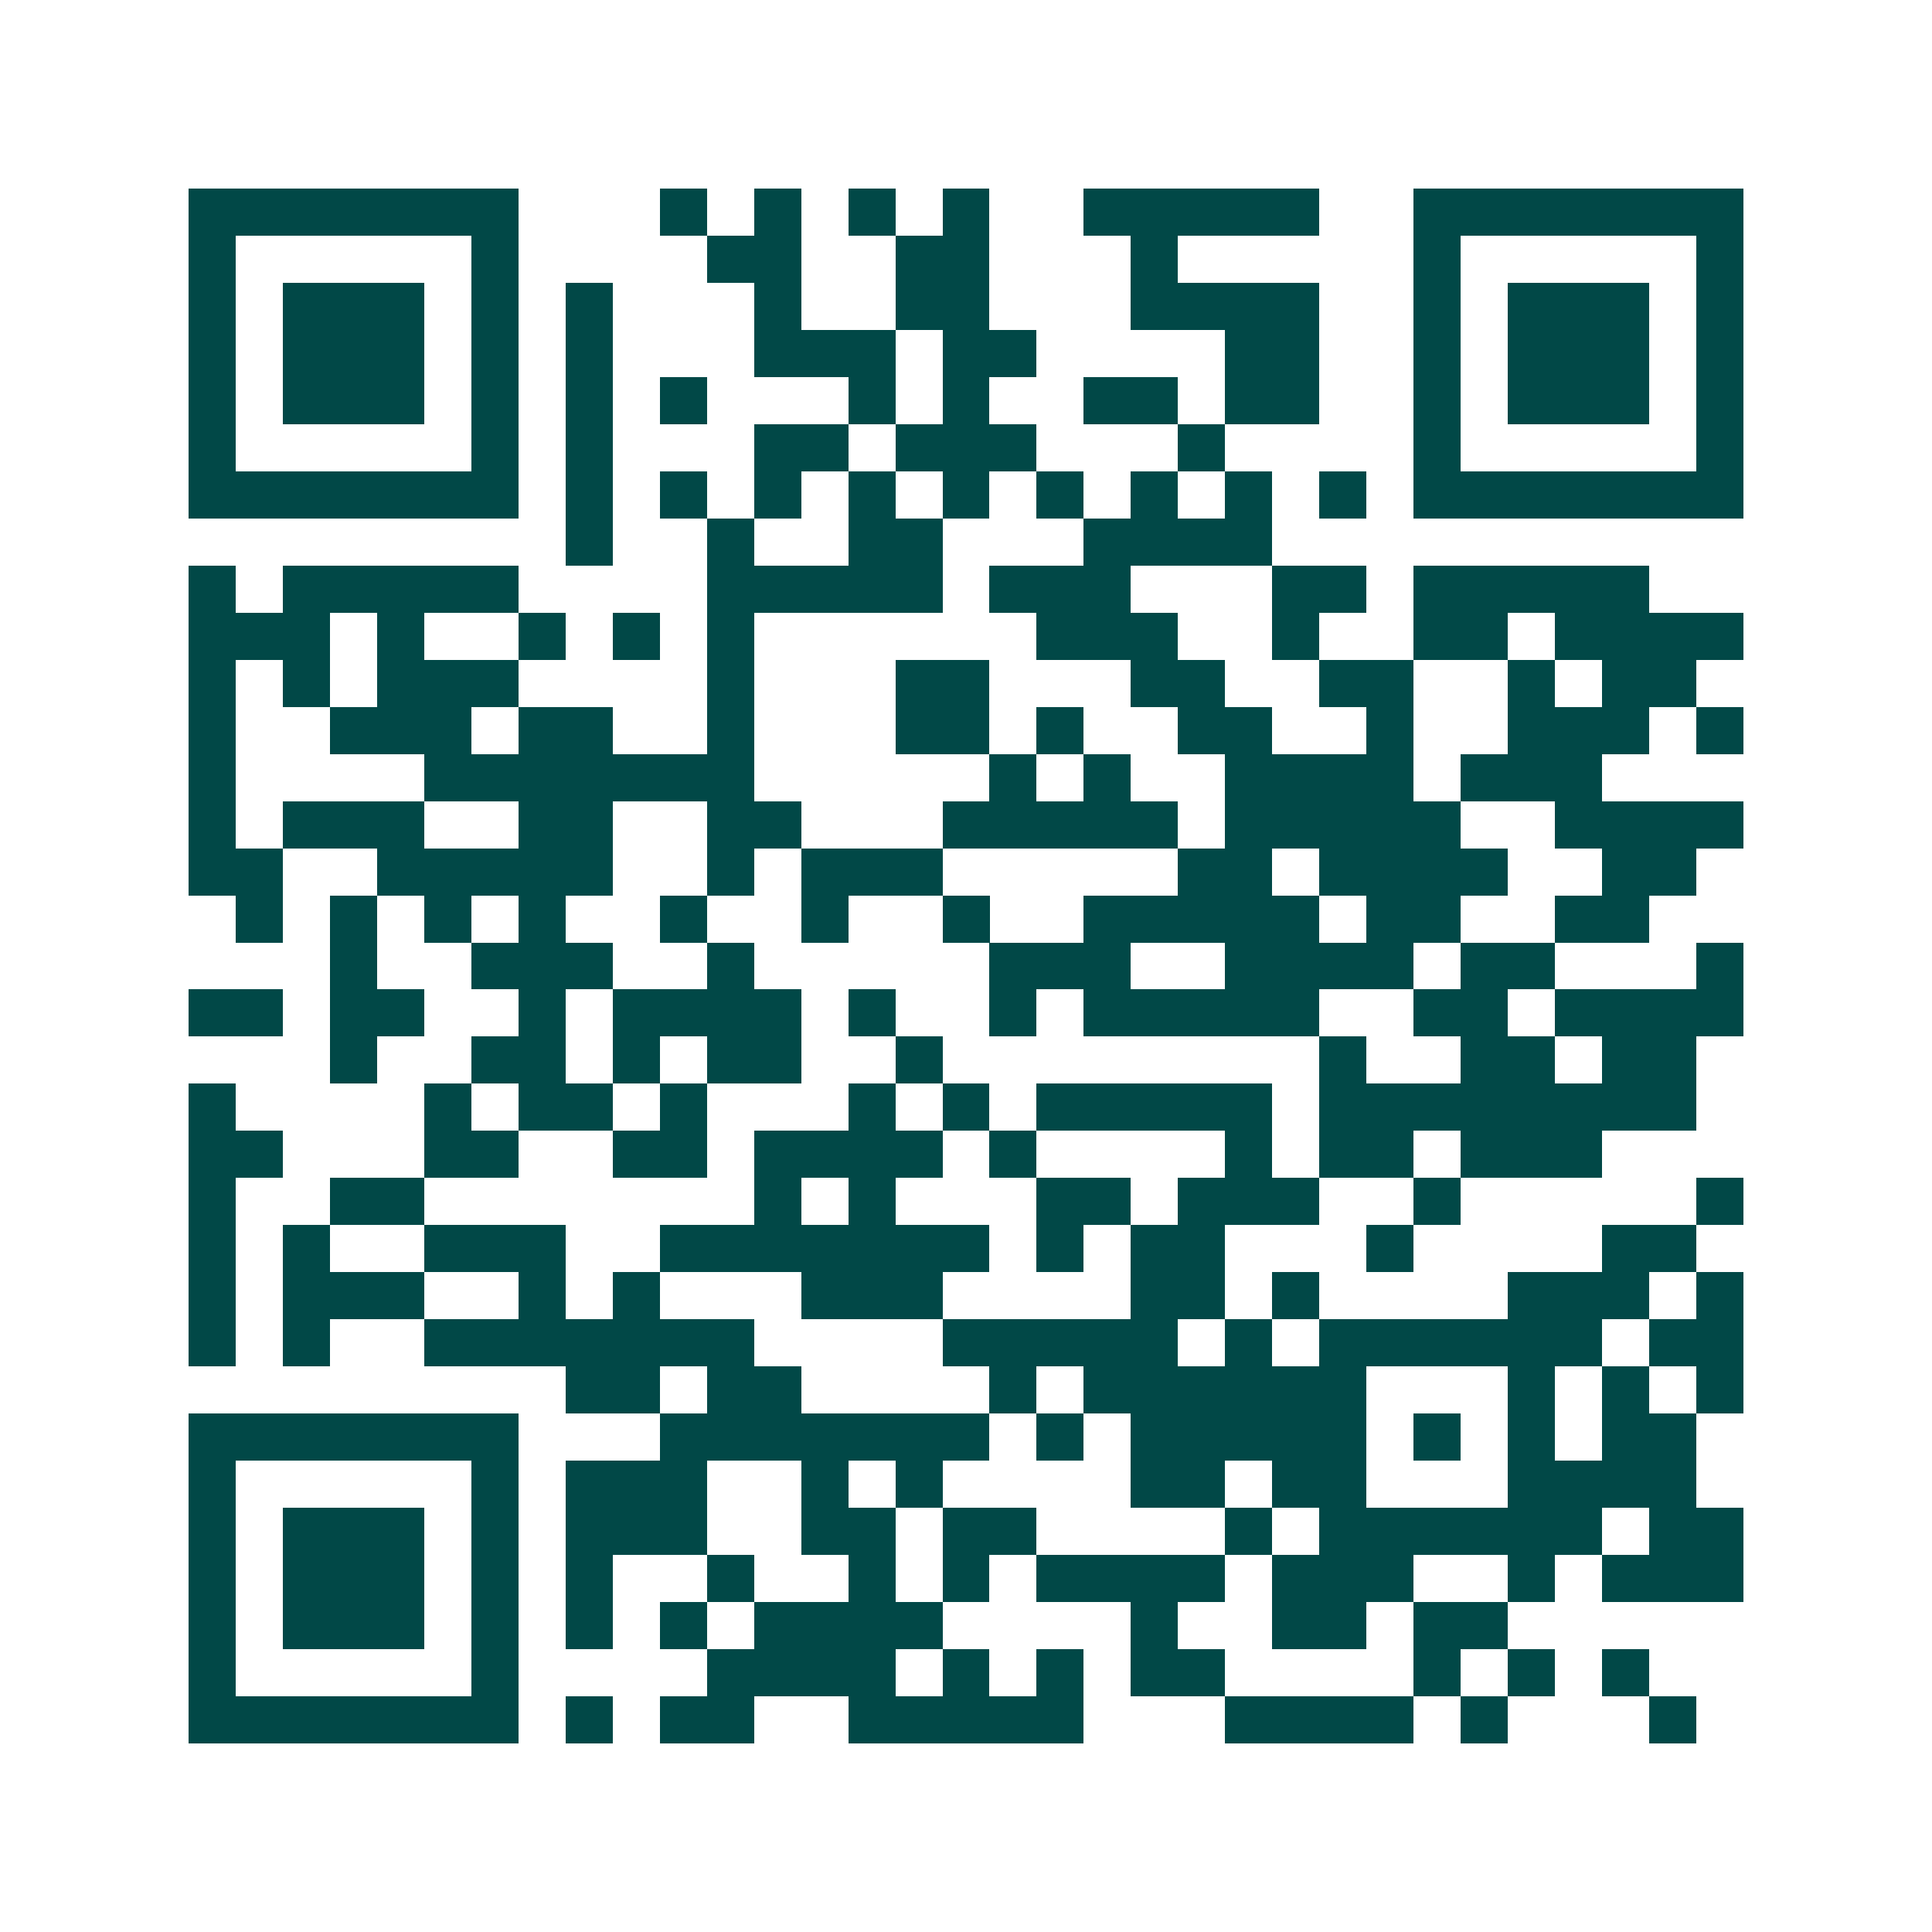 <svg xmlns="http://www.w3.org/2000/svg" width="200" height="200" viewBox="0 0 41 41" shape-rendering="crispEdges"><path fill="#ffffff" d="M0 0h41v41H0z"/><path stroke="#014847" d="M4 4.5h7m3 0h1m1 0h1m1 0h1m1 0h1m2 0h5m2 0h7M4 5.5h1m5 0h1m4 0h2m2 0h2m3 0h1m5 0h1m5 0h1M4 6.5h1m1 0h3m1 0h1m1 0h1m3 0h1m2 0h2m3 0h4m2 0h1m1 0h3m1 0h1M4 7.5h1m1 0h3m1 0h1m1 0h1m3 0h3m1 0h2m4 0h2m2 0h1m1 0h3m1 0h1M4 8.5h1m1 0h3m1 0h1m1 0h1m1 0h1m3 0h1m1 0h1m2 0h2m1 0h2m2 0h1m1 0h3m1 0h1M4 9.5h1m5 0h1m1 0h1m3 0h2m1 0h3m3 0h1m4 0h1m5 0h1M4 10.5h7m1 0h1m1 0h1m1 0h1m1 0h1m1 0h1m1 0h1m1 0h1m1 0h1m1 0h1m1 0h7M12 11.5h1m2 0h1m2 0h2m3 0h4M4 12.5h1m1 0h5m4 0h5m1 0h3m3 0h2m1 0h5M4 13.5h3m1 0h1m2 0h1m1 0h1m1 0h1m6 0h3m2 0h1m2 0h2m1 0h4M4 14.5h1m1 0h1m1 0h3m4 0h1m3 0h2m3 0h2m2 0h2m2 0h1m1 0h2M4 15.5h1m2 0h3m1 0h2m2 0h1m3 0h2m1 0h1m2 0h2m2 0h1m2 0h3m1 0h1M4 16.5h1m4 0h7m5 0h1m1 0h1m2 0h4m1 0h3M4 17.5h1m1 0h3m2 0h2m2 0h2m3 0h5m1 0h5m2 0h4M4 18.5h2m2 0h5m2 0h1m1 0h3m5 0h2m1 0h4m2 0h2M5 19.5h1m1 0h1m1 0h1m1 0h1m2 0h1m2 0h1m2 0h1m2 0h5m1 0h2m2 0h2M7 20.5h1m2 0h3m2 0h1m5 0h3m2 0h4m1 0h2m3 0h1M4 21.5h2m1 0h2m2 0h1m1 0h4m1 0h1m2 0h1m1 0h5m2 0h2m1 0h4M7 22.5h1m2 0h2m1 0h1m1 0h2m2 0h1m8 0h1m2 0h2m1 0h2M4 23.5h1m4 0h1m1 0h2m1 0h1m3 0h1m1 0h1m1 0h5m1 0h8M4 24.5h2m3 0h2m2 0h2m1 0h4m1 0h1m4 0h1m1 0h2m1 0h3M4 25.5h1m2 0h2m7 0h1m1 0h1m3 0h2m1 0h3m2 0h1m5 0h1M4 26.5h1m1 0h1m2 0h3m2 0h7m1 0h1m1 0h2m3 0h1m4 0h2M4 27.5h1m1 0h3m2 0h1m1 0h1m3 0h3m4 0h2m1 0h1m4 0h3m1 0h1M4 28.5h1m1 0h1m2 0h7m4 0h5m1 0h1m1 0h6m1 0h2M12 29.5h2m1 0h2m4 0h1m1 0h6m3 0h1m1 0h1m1 0h1M4 30.5h7m3 0h7m1 0h1m1 0h5m1 0h1m1 0h1m1 0h2M4 31.5h1m5 0h1m1 0h3m2 0h1m1 0h1m4 0h2m1 0h2m3 0h4M4 32.5h1m1 0h3m1 0h1m1 0h3m2 0h2m1 0h2m4 0h1m1 0h6m1 0h2M4 33.5h1m1 0h3m1 0h1m1 0h1m2 0h1m2 0h1m1 0h1m1 0h4m1 0h3m2 0h1m1 0h3M4 34.5h1m1 0h3m1 0h1m1 0h1m1 0h1m1 0h4m4 0h1m2 0h2m1 0h2M4 35.5h1m5 0h1m4 0h4m1 0h1m1 0h1m1 0h2m4 0h1m1 0h1m1 0h1M4 36.5h7m1 0h1m1 0h2m2 0h5m3 0h4m1 0h1m3 0h1"/></svg>
